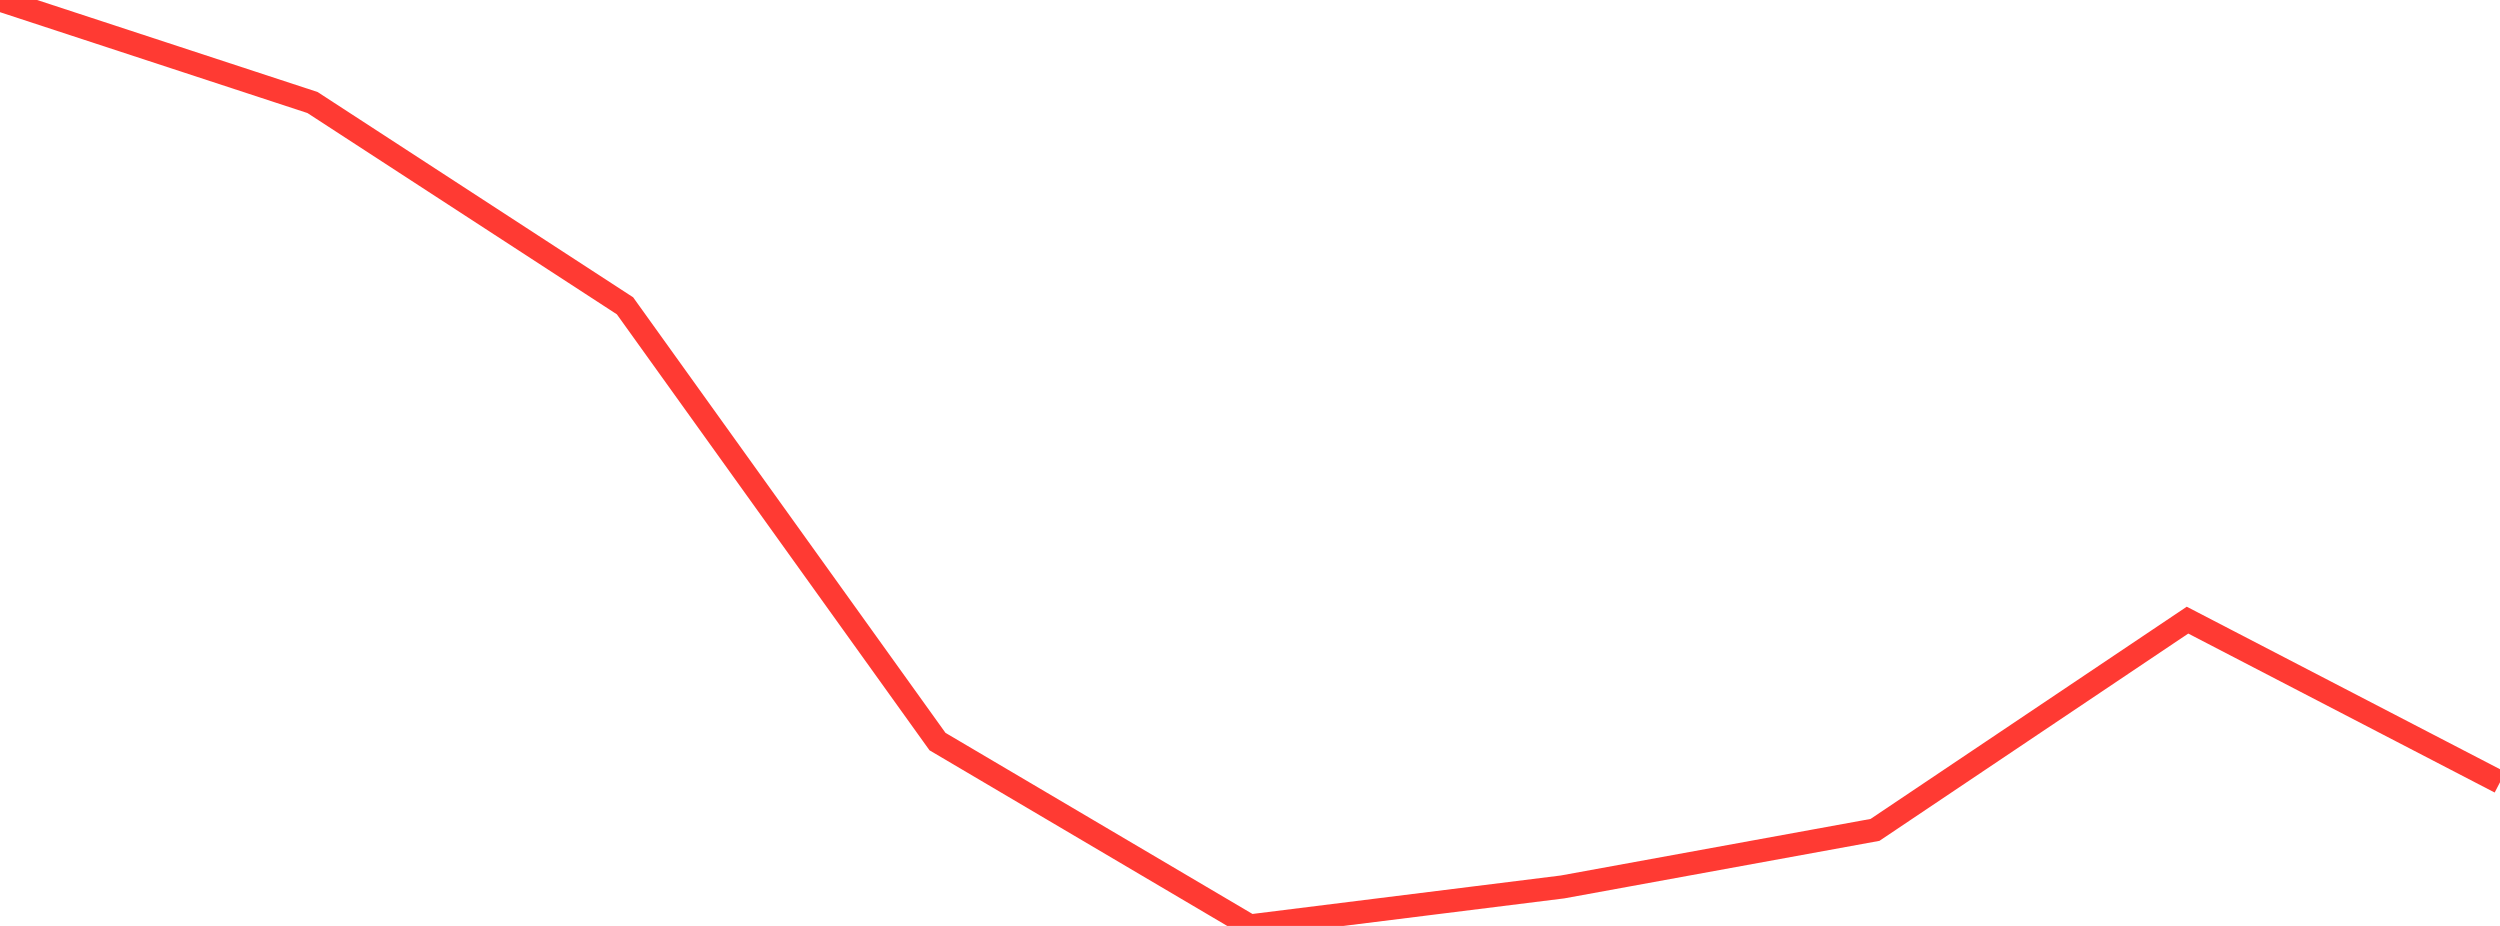 <?xml version="1.0" standalone="no"?>
<!DOCTYPE svg PUBLIC "-//W3C//DTD SVG 1.1//EN" "http://www.w3.org/Graphics/SVG/1.1/DTD/svg11.dtd">

<svg width="135" height="50" viewBox="0 0 135 50" preserveAspectRatio="none" 
  xmlns="http://www.w3.org/2000/svg"
  xmlns:xlink="http://www.w3.org/1999/xlink">


<polyline points="0.0, 0.0 16.875, 5.536 33.75, 16.514 50.625, 40.045 67.5, 50.0 84.375, 47.895 101.25, 44.814 118.125, 33.487 135.0, 42.242" fill="none" stroke="#ff3a33" stroke-width="1.25"/>

</svg>